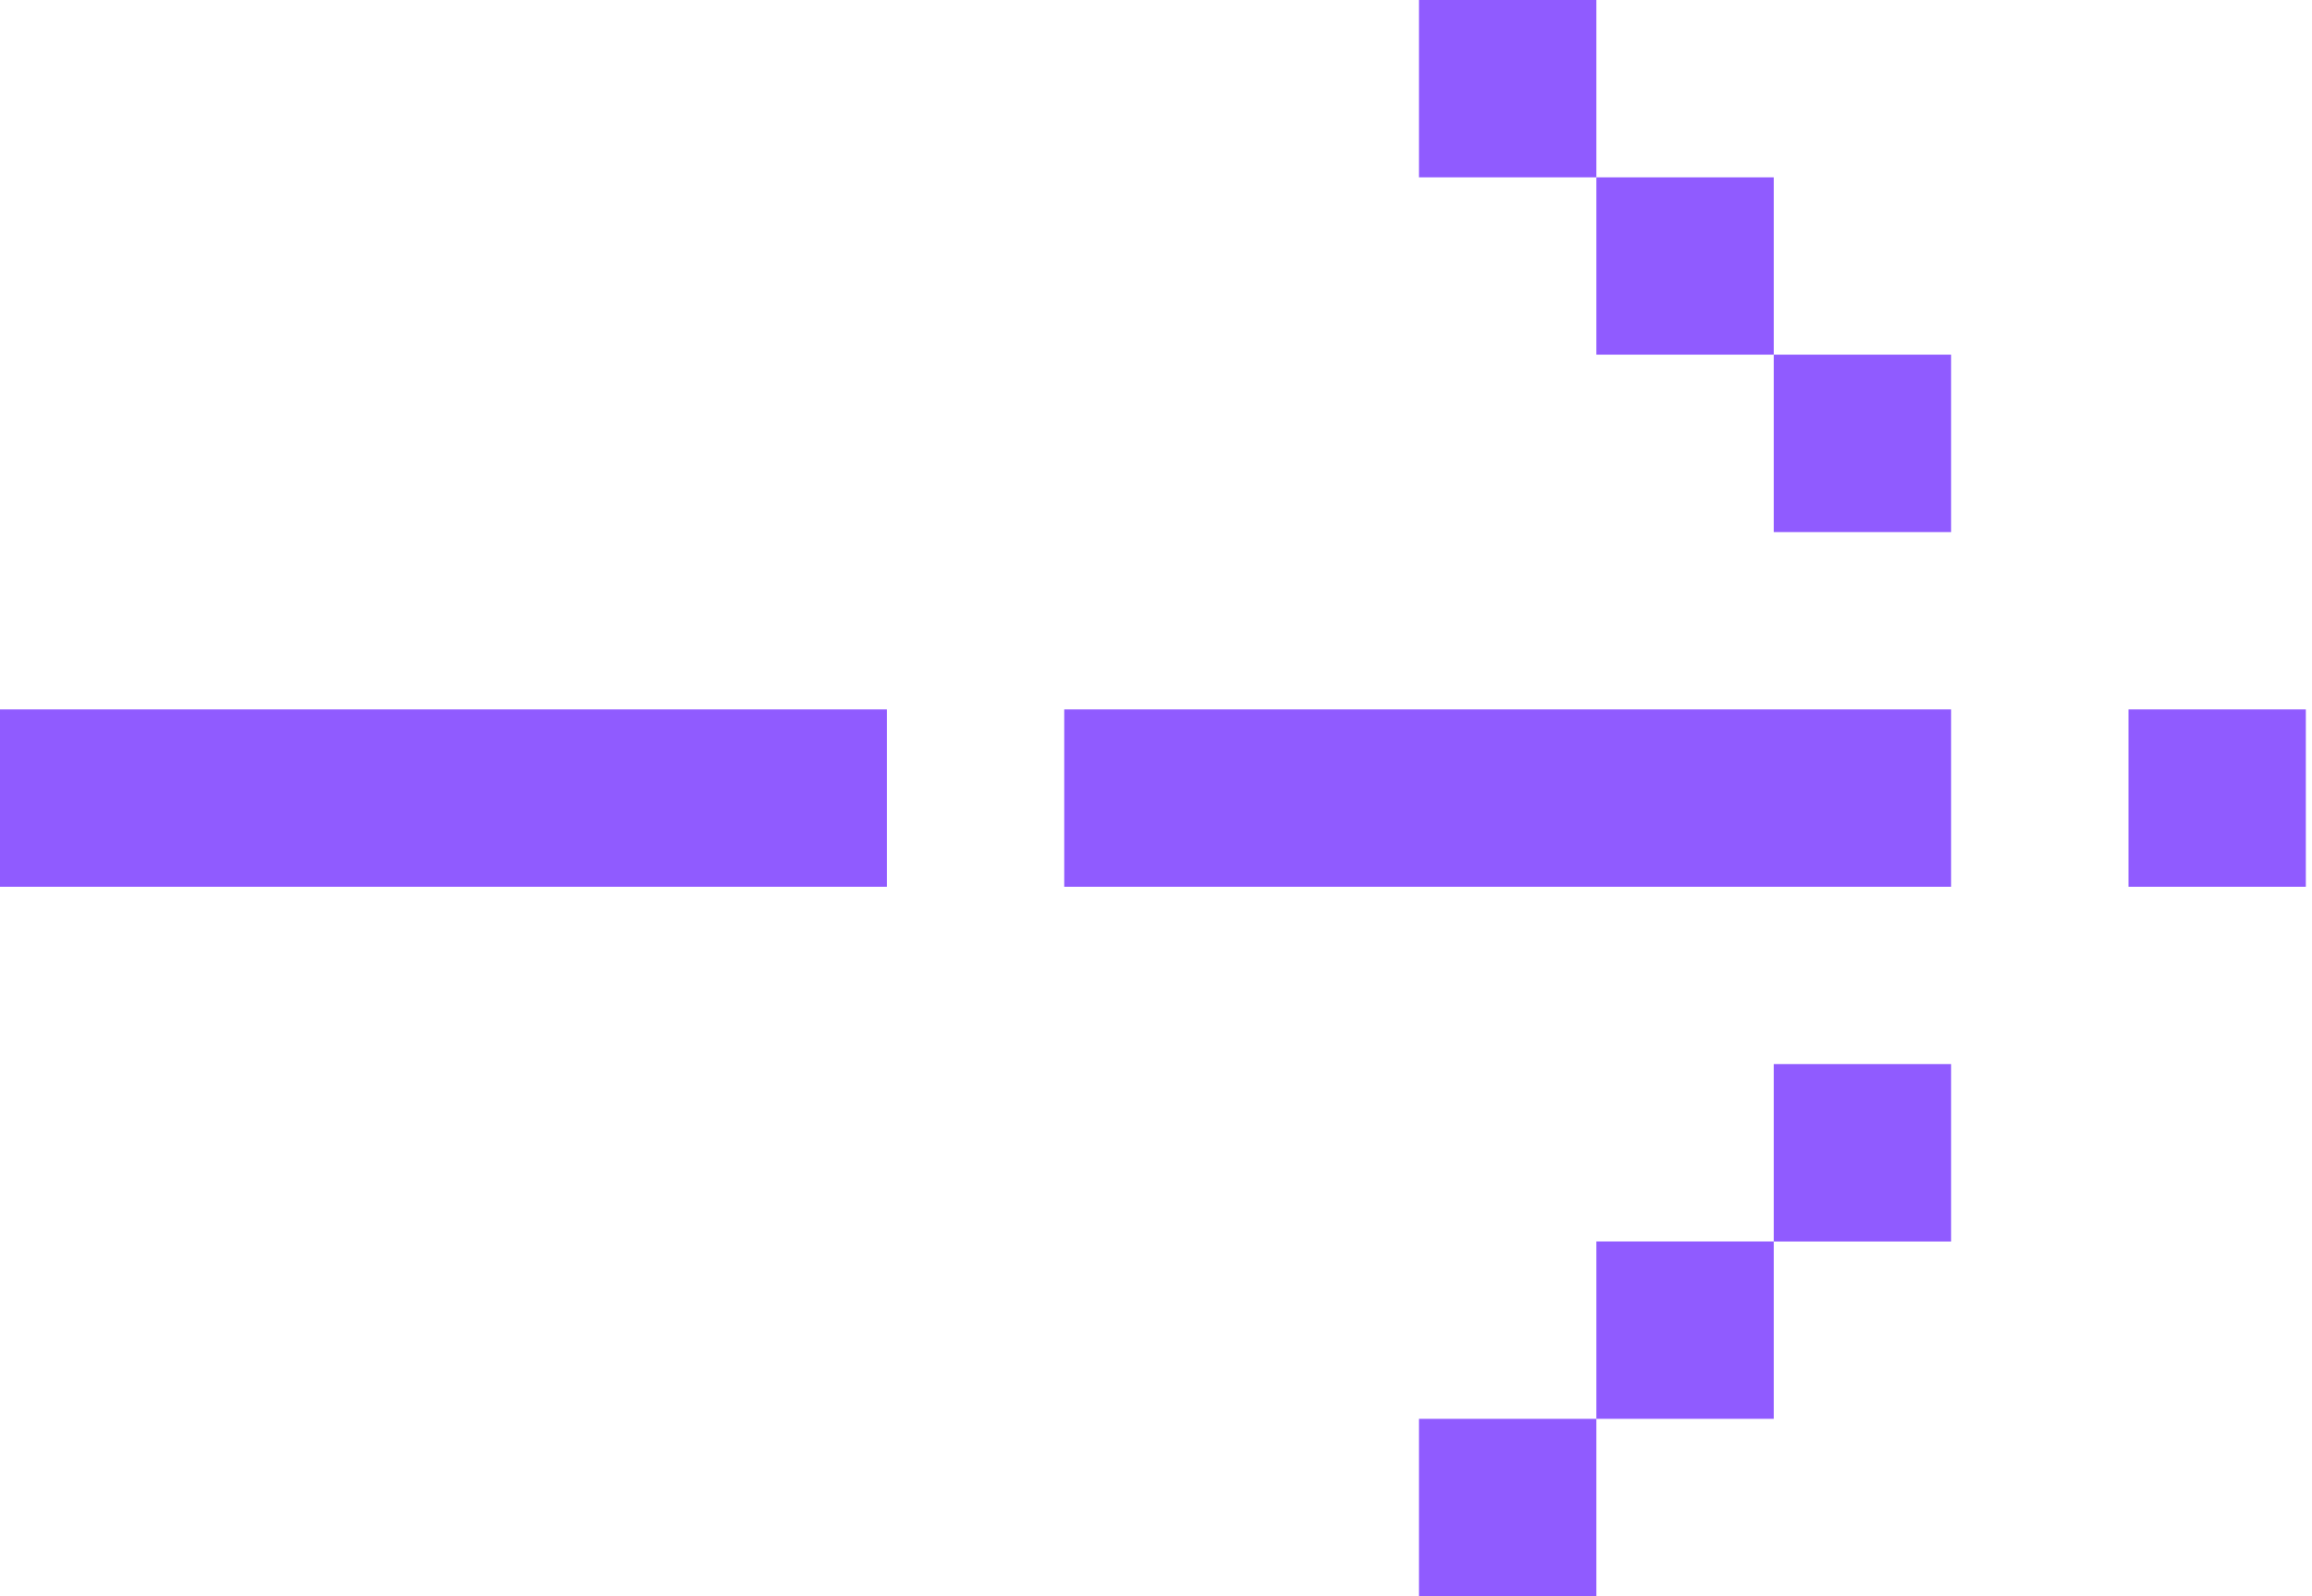 <?xml version="1.0" encoding="UTF-8"?> <svg xmlns="http://www.w3.org/2000/svg" width="42" height="29" viewBox="0 0 42 29" fill="none"><path d="M38.666 16.111L38.666 12.889L41.888 12.889L41.888 16.111L38.666 16.111Z" fill="#905BFF"></path><path d="M32.222 22.556L32.222 19.333L35.444 19.333L35.444 22.556L32.222 22.556Z" fill="#905BFF"></path><path d="M29 25.778L29 22.555L32.222 22.555L32.222 25.778L29 25.778Z" fill="#905BFF"></path><path d="M25.777 29L25.777 25.778L29 25.778L29 29L25.777 29Z" fill="#905BFF"></path><path d="M32.222 9.667L32.222 6.444L35.444 6.444L35.444 9.667L32.222 9.667Z" fill="#905BFF"></path><path d="M29 6.444L29 3.222L32.222 3.222L32.222 6.444L29 6.444Z" fill="#905BFF"></path><path d="M25.777 3.222L25.777 0L29 4.22545e-07L29 3.222L25.777 3.222Z" fill="#905BFF"></path><rect y="12.889" width="16.111" height="3.222" fill="#905BFF"></rect><rect x="19.333" y="12.889" width="16.111" height="3.222" fill="#905BFF"></rect></svg> 